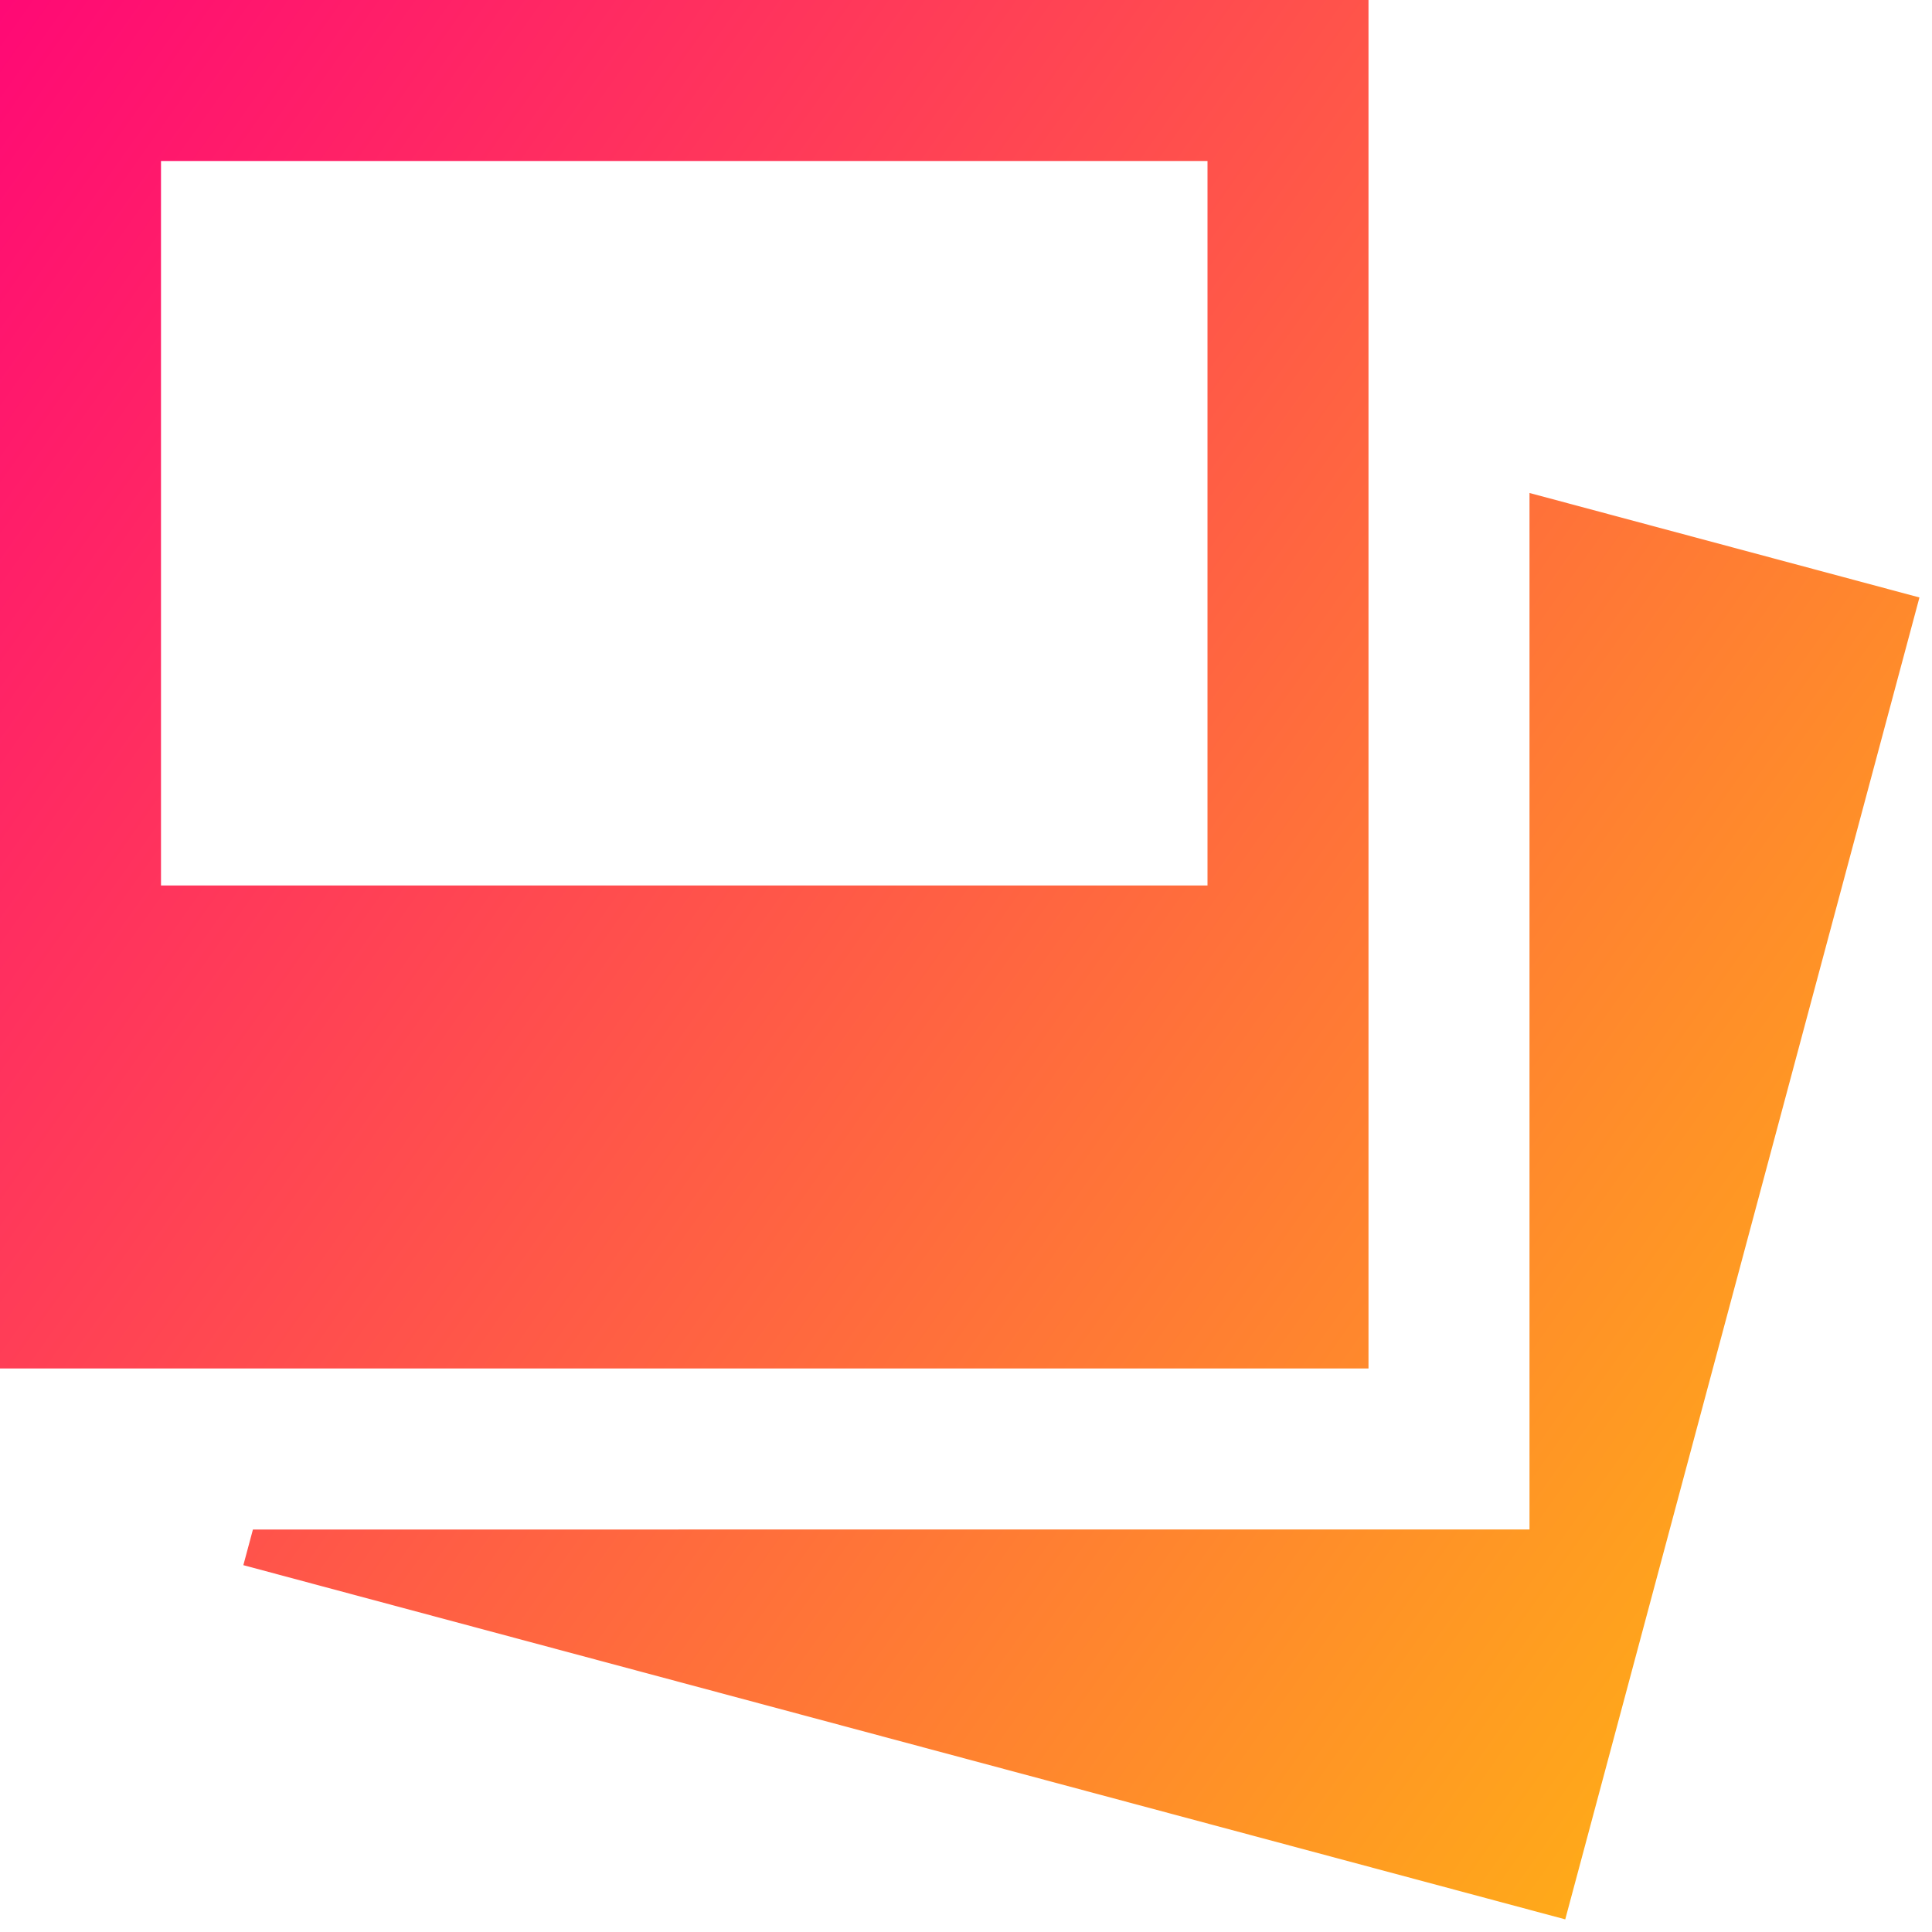 <svg xmlns="http://www.w3.org/2000/svg" fill="none" viewBox="0 0 24 24" id="Polaroid--Streamline-Sharp-Gradient-Free">
  <desc>
    Polaroid Streamline Icon: https://streamlinehq.com
  </desc>
  <g id="polaroid--photos-polaroid-picture-camera-photography-photo-pictures-image">
    <path id="Union" fill="url(#paint0_linear_630_37998)" fill-rule="evenodd" d="M1 0H0v17h17V0H1Zm14 11H2V2h13v9Zm4 8H3.142l-.119.443.966.259 14.489 3.882.966.259.259-.966 3.882-14.489.259-.966-.966-.259L19 6.124V19Z" clip-rule="evenodd"></path>
  </g>
  <defs>
    <linearGradient id="paint0_linear_630_37998" x1="25.91" x2="-6.251" y1="28.893" y2="6.047" gradientUnits="userSpaceOnUse">
      <stop stop-color="#ffd600"></stop>
      <stop offset="1" stop-color="#ff007a"></stop>
    </linearGradient>
  </defs>
</svg>